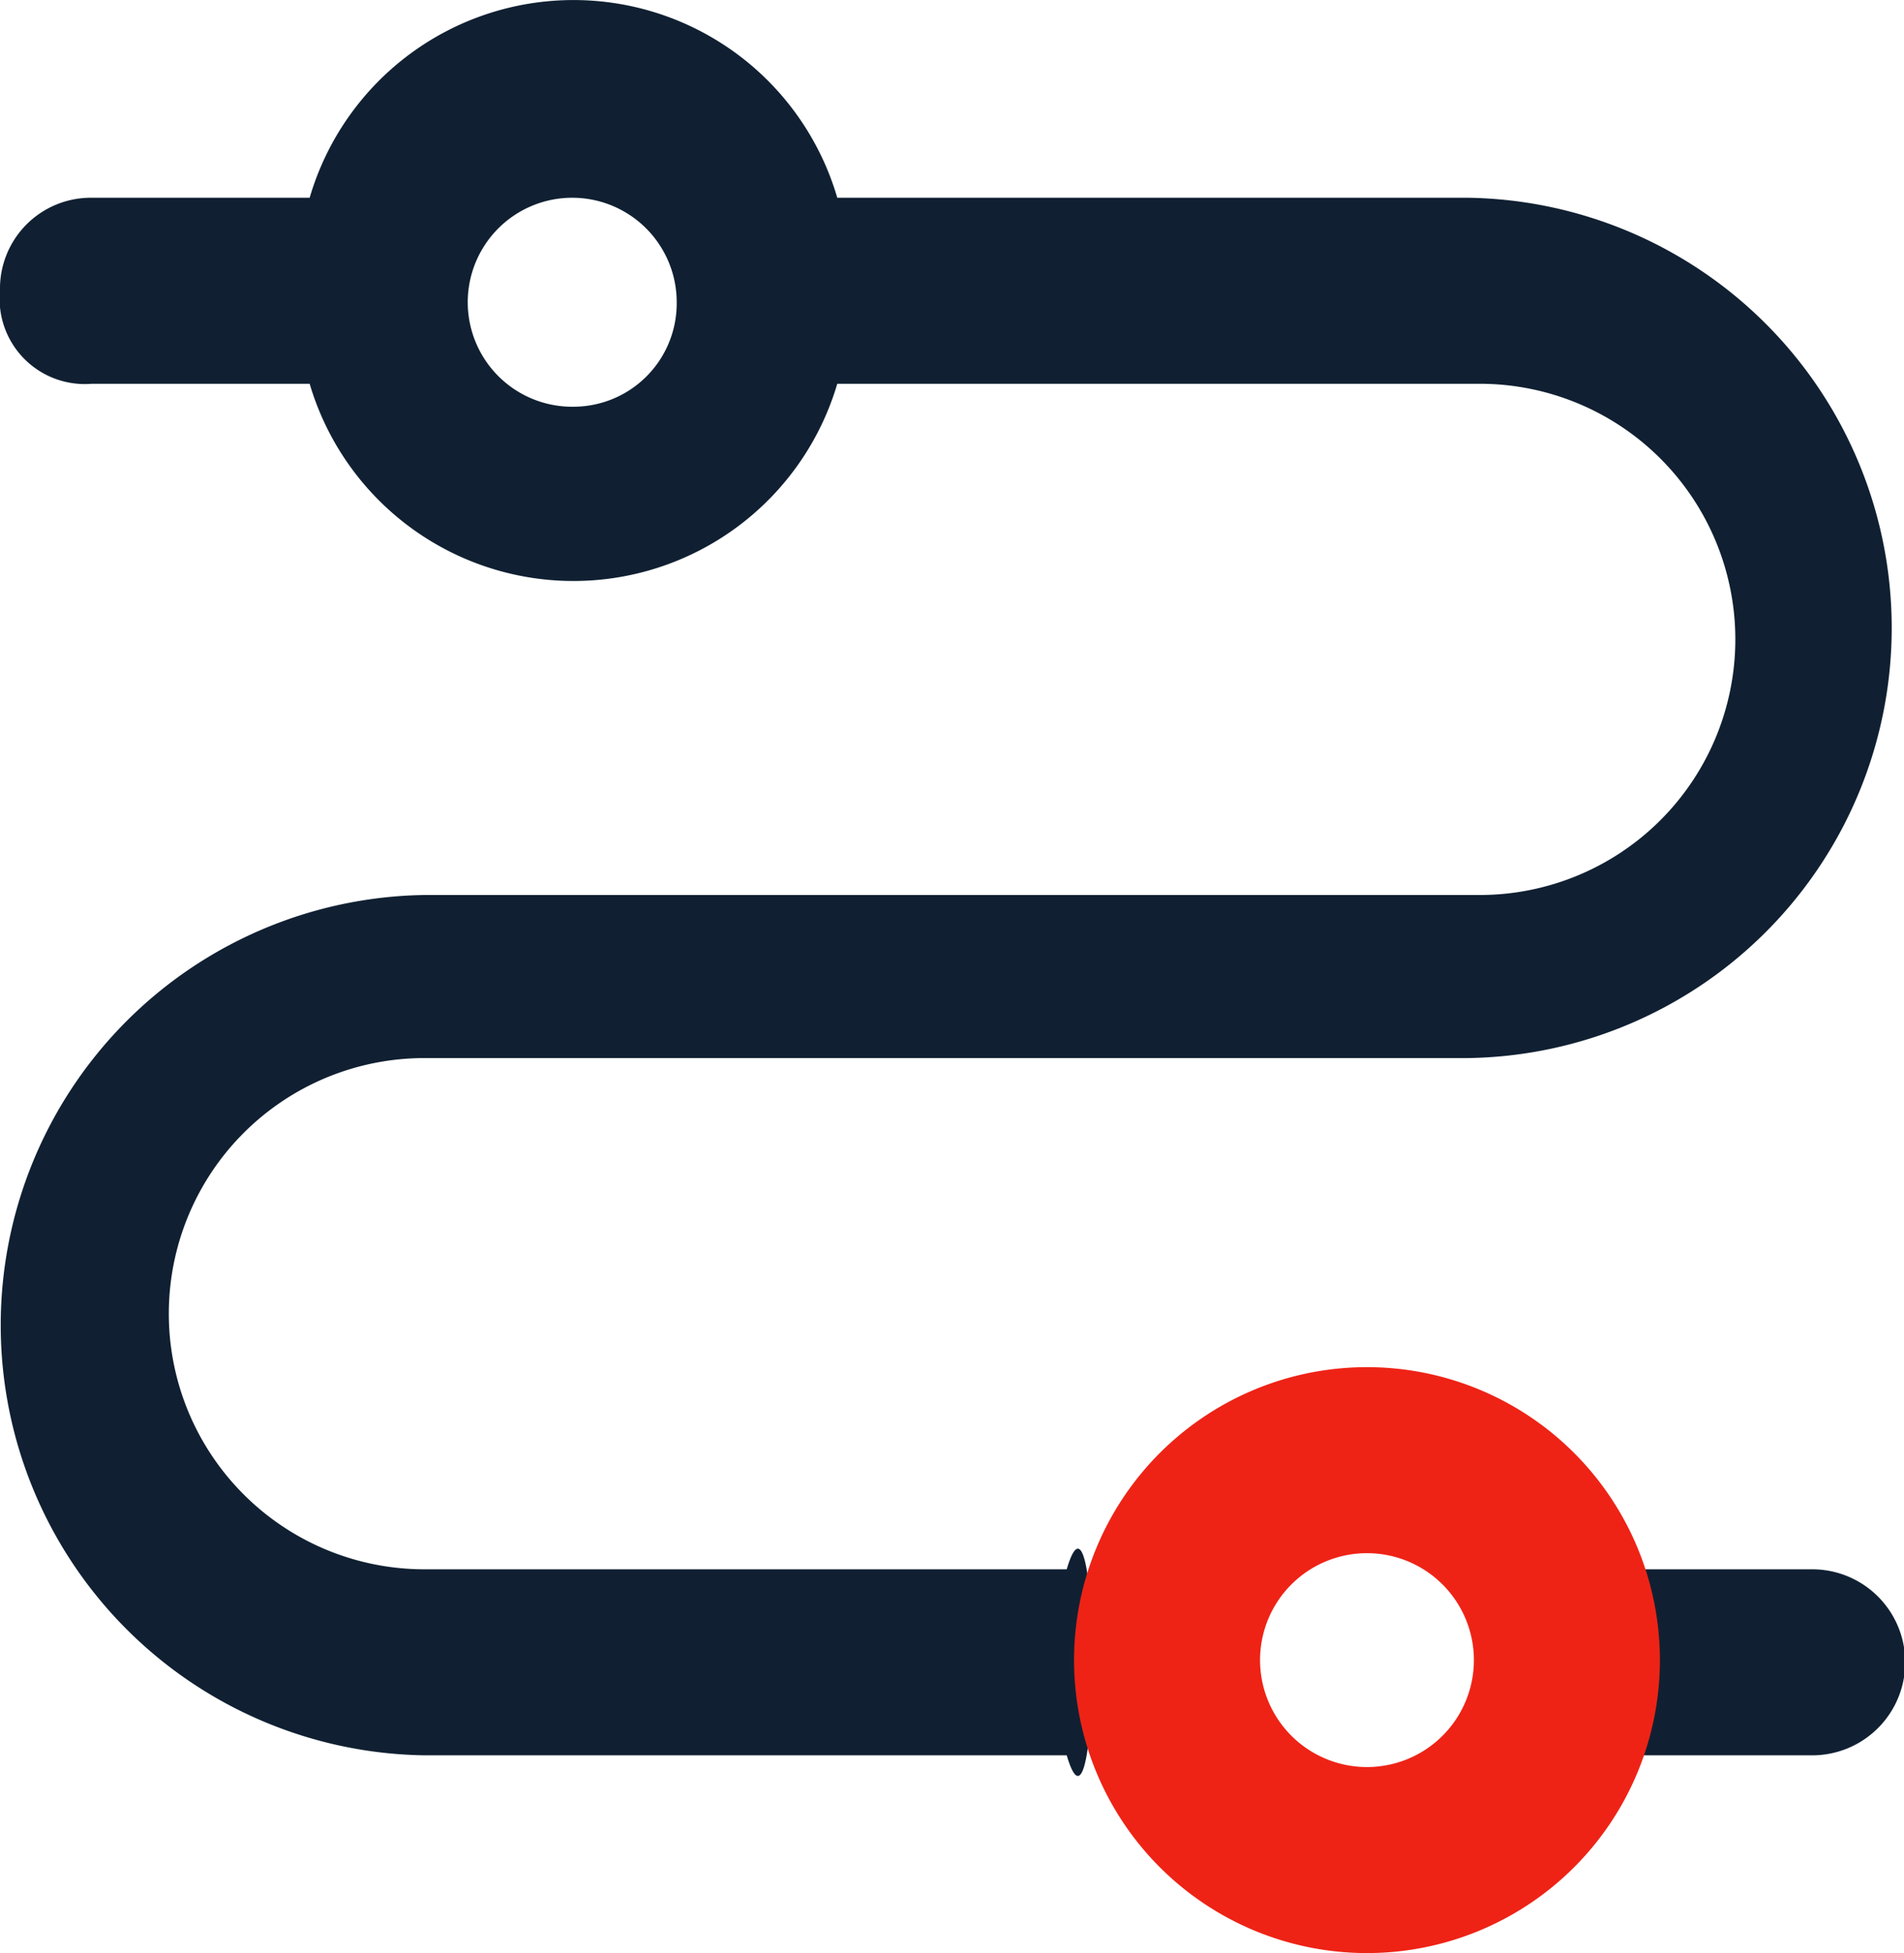 <svg id="组_187" data-name="组 187" xmlns="http://www.w3.org/2000/svg" width="39" height="40" viewBox="0 0 39 40">
  <defs>
    <style>
      .cls-1 {
        fill: #102032;
      }

      .cls-1, .cls-2 {
        fill-rule: evenodd;
      }

      .cls-2 {
        fill: #ee2316;
      }
    </style>
  </defs>
  <path id="形状_845" data-name="形状 845" class="cls-1" d="M1007.85,7439.14H994.693a5.235,5.235,0,0,1,0-10.47h21.377a8.811,8.811,0,0,0,0-17.62h-12.92a5.63,5.63,0,0,0-10.807,0H987.88a1.861,1.861,0,0,0-1.88,1.9,1.745,1.745,0,0,0,1.88,1.91h4.463a5.634,5.634,0,0,0,10.807,0h13.16a5.235,5.235,0,0,1,0,10.47H994.693a8.811,8.811,0,0,0,0,17.62h13.157C1008.55,7445.33,1008.55,7436.76,1007.85,7439.14Zm10.81,0h4.46a1.905,1.905,0,0,1,0,3.81h-4.46C1017.95,7445.33,1017.95,7436.76,1018.66,7439.14Zm-20.913-23.81a2.14,2.14,0,1,1,2.114-2.14,2.117,2.117,0,0,1-2.114,2.14h0Z" transform="translate(-986 -7407)"/>
  <path id="形状_845-2" data-name="形状 845" class="cls-2" d="M1014,7438.81a2.19,2.19,0,1,1-2.19,2.19,2.189,2.189,0,0,1,2.19-2.19m0-3.81a6,6,0,1,0,6,6,6,6,0,0,0-6-6h0Z" transform="translate(-986 -7407)"/>
</svg>

